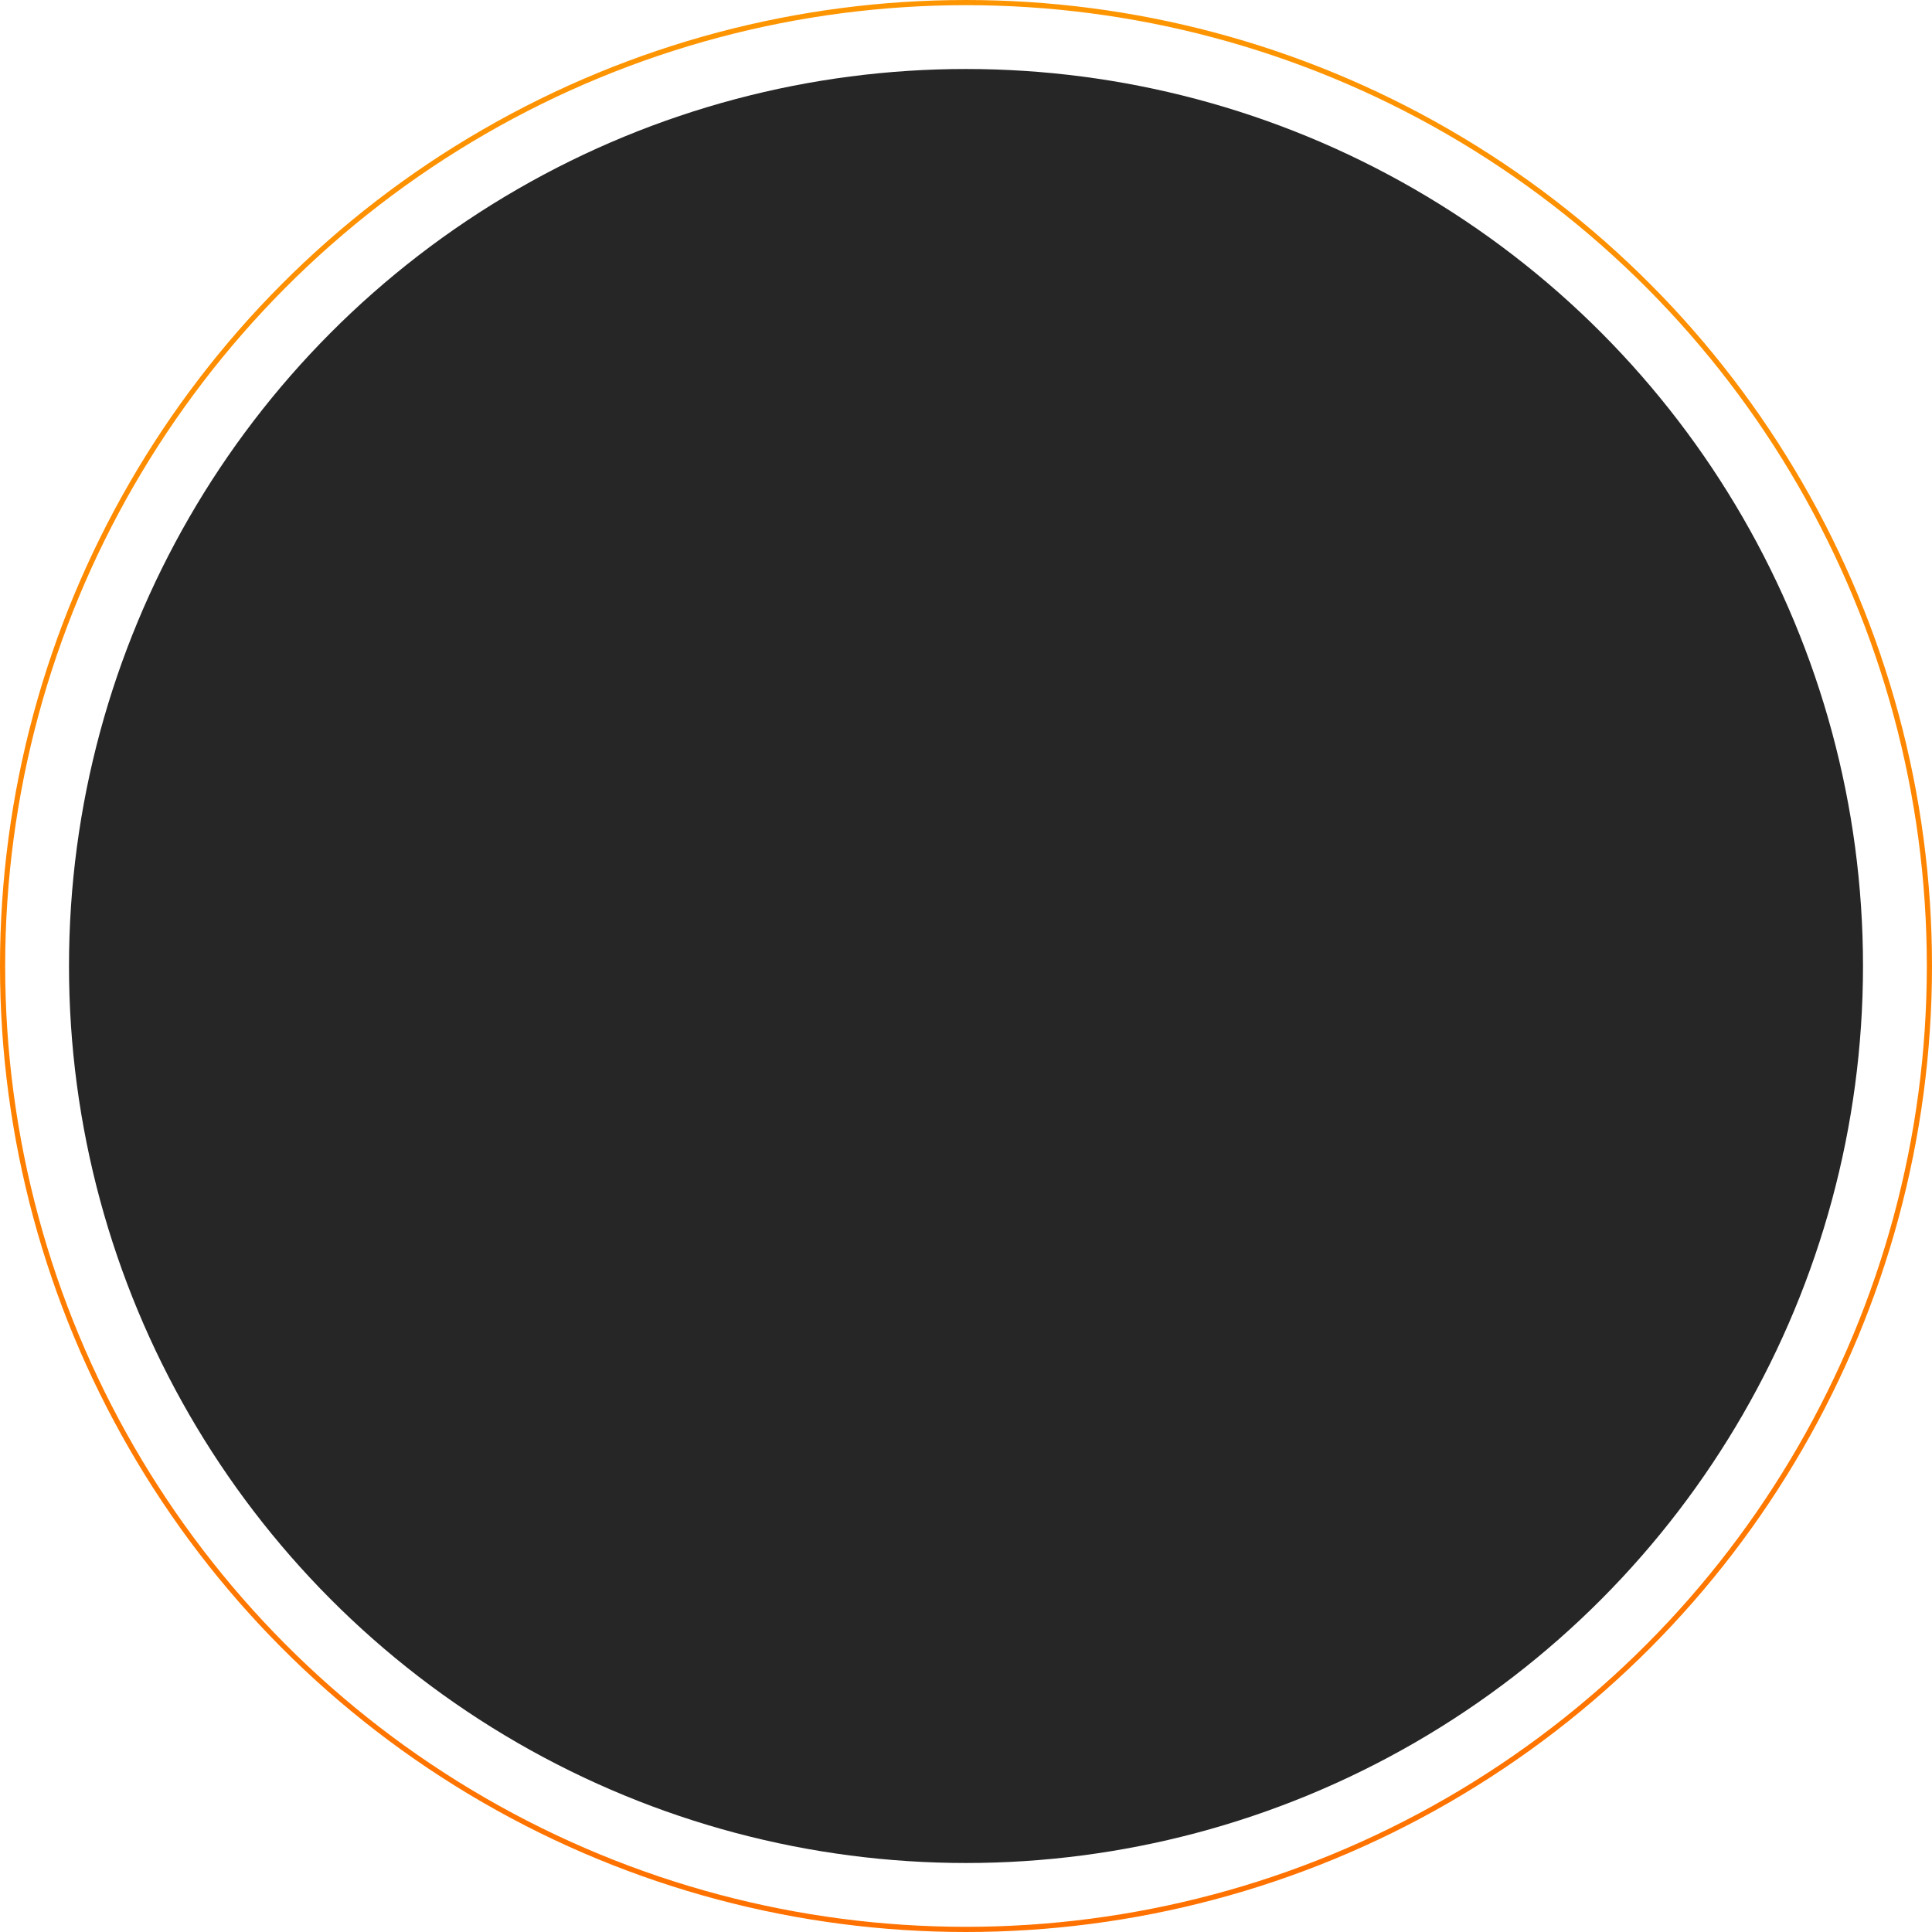 <?xml version="1.0" encoding="UTF-8"?> <svg xmlns="http://www.w3.org/2000/svg" width="1120" height="1120" viewBox="0 0 1120 1120" fill="none"> <circle cx="560" cy="560" r="520" fill="#262626"></circle> <circle cx="560" cy="560" r="558.5" stroke="url(#paint0_linear_1010_1132)" stroke-width="3"></circle> <defs> <linearGradient id="paint0_linear_1010_1132" x1="560" y1="0" x2="560" y2="1120" gradientUnits="userSpaceOnUse"> <stop stop-color="#FD9501"></stop> <stop offset="1" stop-color="#FF7100"></stop> </linearGradient> </defs> </svg> 